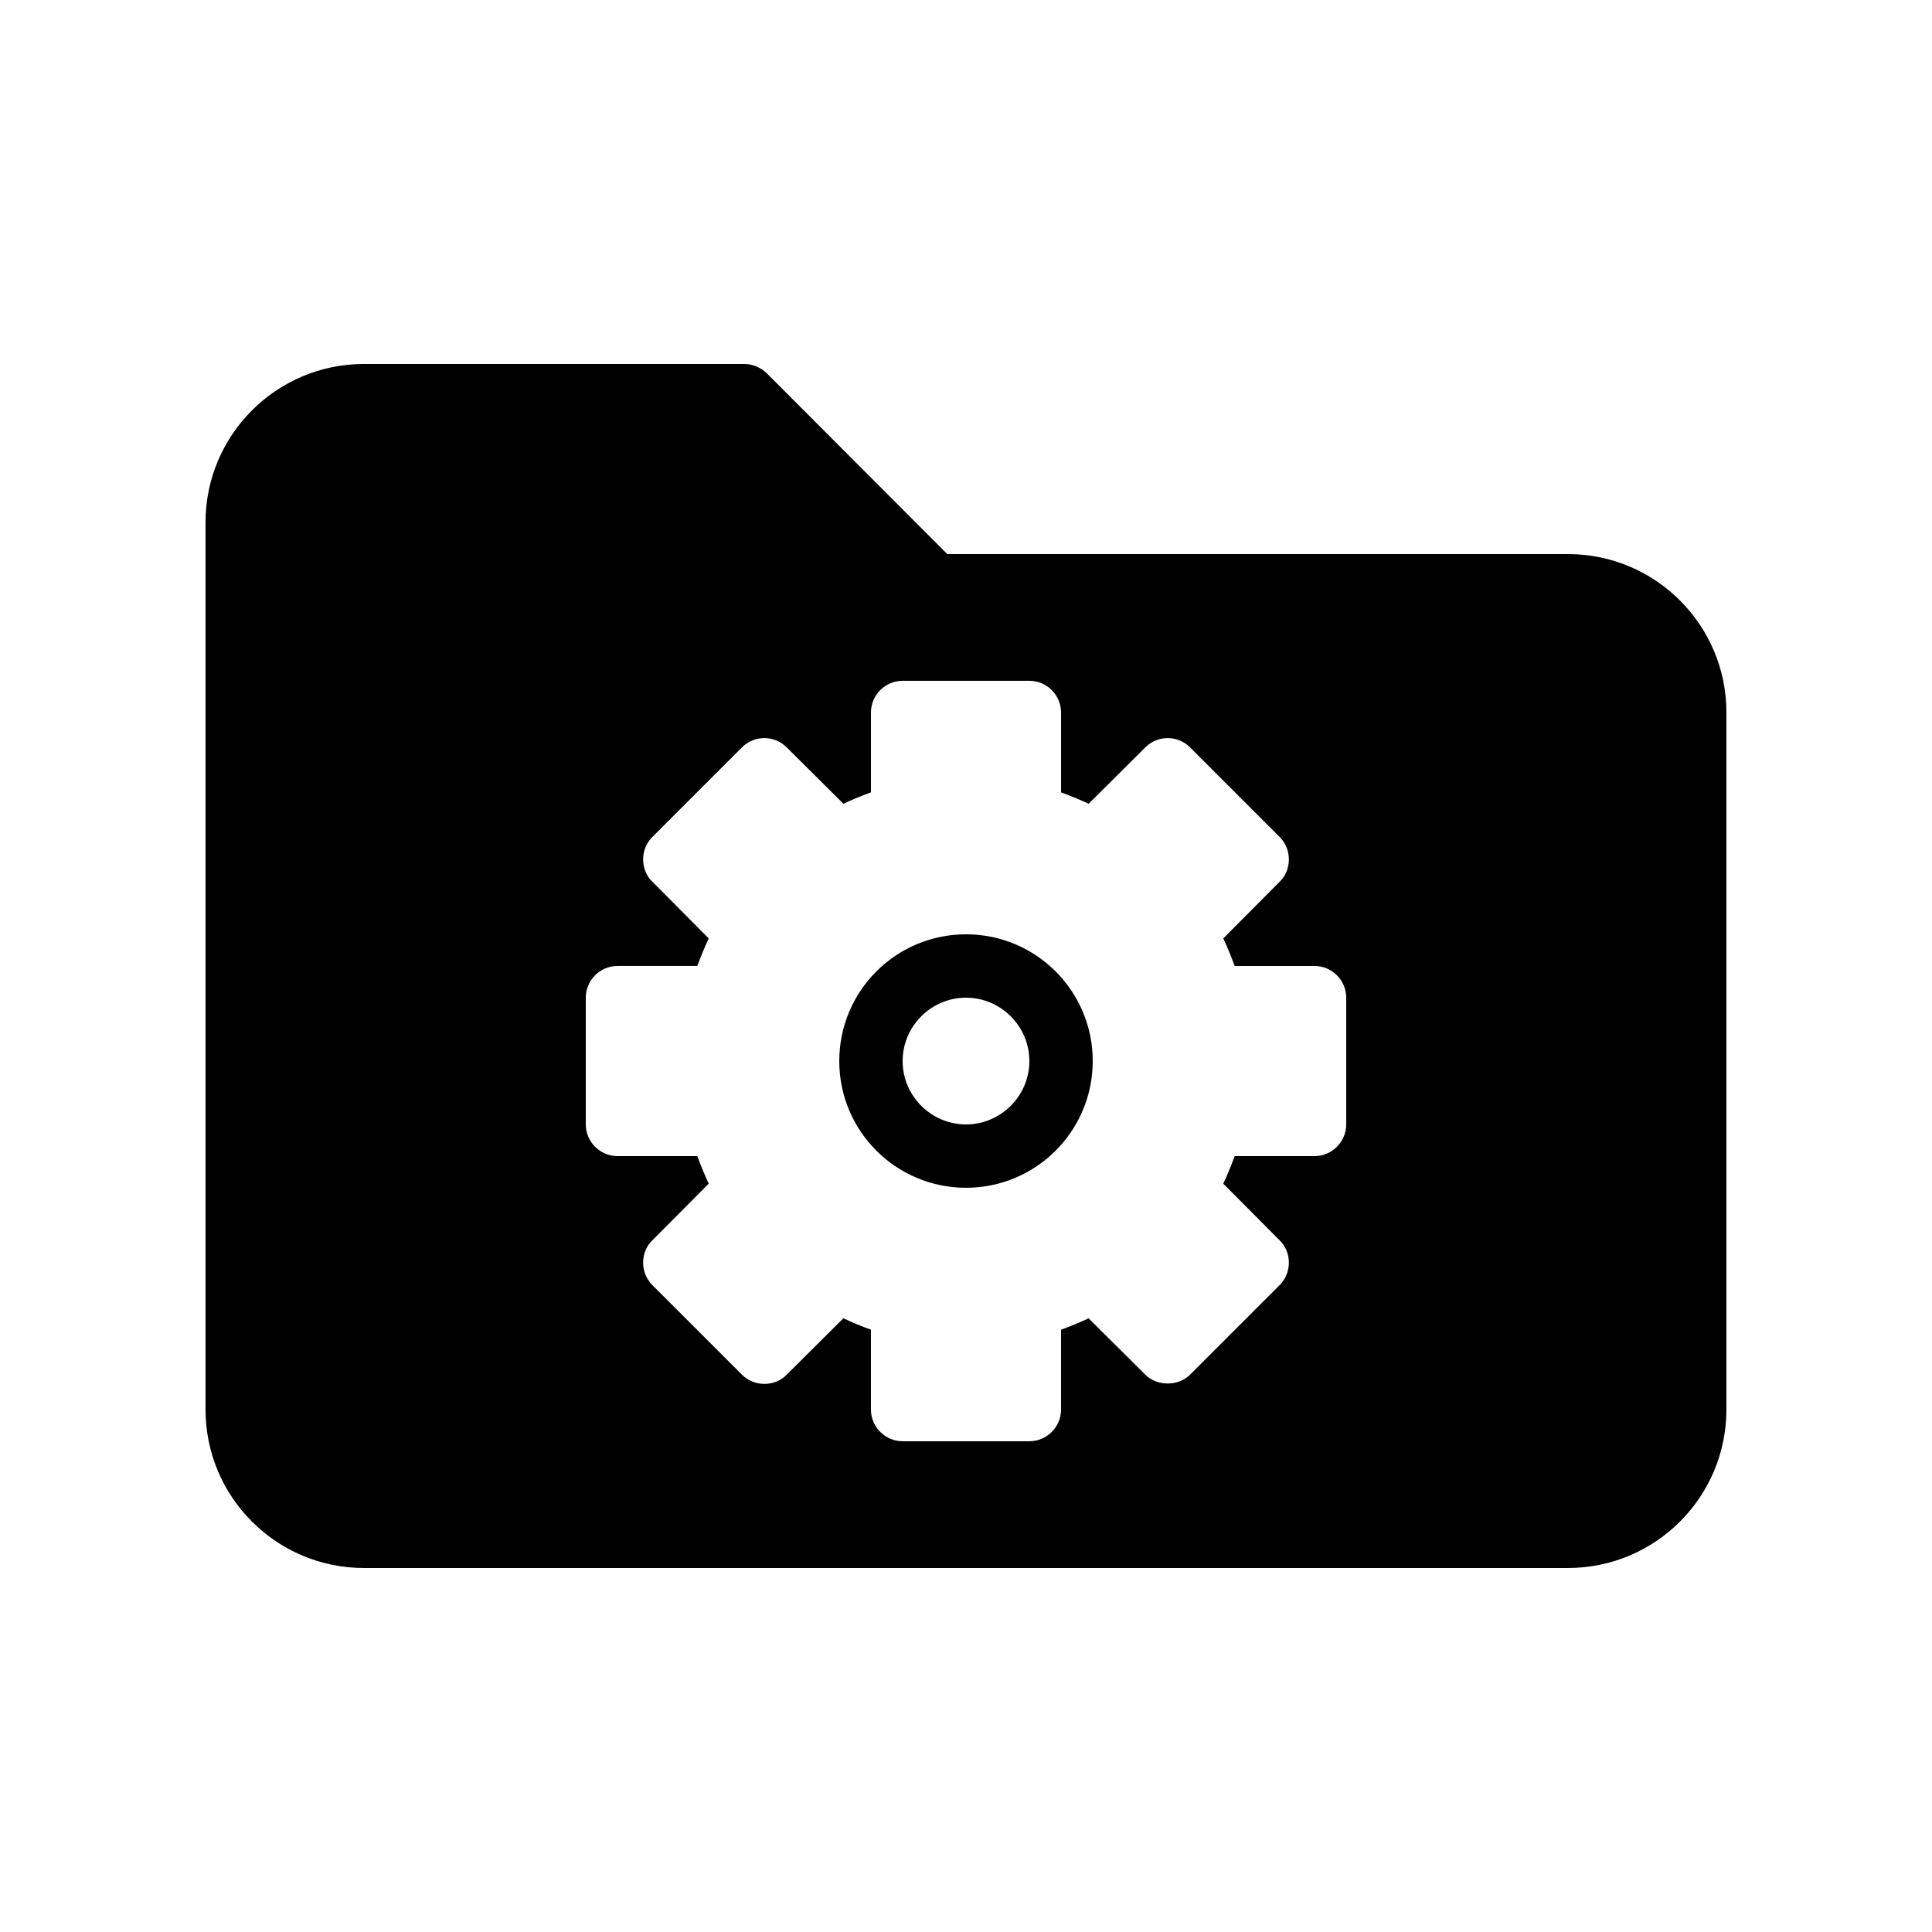 <?xml version="1.0" encoding="UTF-8"?>
<!-- Uploaded to: SVG Find, www.svgrepo.com, Generator: SVG Find Mixer Tools -->
<svg fill="#000000" width="800px" height="800px" version="1.1" viewBox="144 144 512 512" xmlns="http://www.w3.org/2000/svg">
 <g>
  <path d="m400 391.6c-18.559 0-33.586 15.031-33.586 33.586 0 18.559 15.031 33.586 33.586 33.586 18.559 0 33.586-15.031 33.586-33.586s-15.031-33.586-33.586-33.586zm0 50.383c-9.234 0-16.793-7.559-16.793-16.793 0-9.238 7.559-16.793 16.793-16.793s16.793 7.559 16.793 16.793-7.559 16.793-16.793 16.793z"/>
  <path d="m559.54 290.84h-164.5l-47.863-47.945c-1.594-1.512-3.691-2.438-5.957-2.438h-100.77c-23.176 0-41.984 18.809-41.984 41.984v235.11c0 23.176 18.809 41.984 41.984 41.984h319.08c23.176 0 41.984-18.809 41.984-41.984l0.004-184.73c0-23.176-18.809-41.984-41.984-41.984zm-58.777 151.14c0 4.617-3.777 8.398-8.398 8.398h-21.16c-0.922 2.519-1.93 4.953-3.023 7.305l14.945 15.031c1.594 1.512 2.434 3.695 2.434 5.879 0 2.266-0.84 4.367-2.434 5.961l-23.762 23.762c-3.106 3.106-8.734 3.106-11.84 0l-15.031-14.945c-2.348 1.086-4.785 2.094-7.305 3.019v21.16c0 4.617-3.777 8.398-8.398 8.398h-33.586c-4.617 0-8.398-3.777-8.398-8.398v-21.16c-2.519-0.922-4.953-1.93-7.305-3.023l-15.031 14.945c-1.512 1.594-3.695 2.434-5.879 2.434-2.266 0-4.367-0.84-5.961-2.434l-23.762-23.762c-1.594-1.594-2.434-3.695-2.434-5.961 0-2.184 0.84-4.367 2.434-5.879l14.945-15.031c-1.086-2.352-2.094-4.785-3.019-7.305h-21.16c-4.617 0-8.398-3.777-8.398-8.398v-33.586c0-4.617 3.777-8.398 8.398-8.398h21.16c0.922-2.519 1.93-4.953 3.023-7.305l-14.945-15.031c-1.594-1.512-2.434-3.695-2.434-5.879 0-2.266 0.84-4.367 2.434-5.961l23.762-23.762c3.273-3.273 8.566-3.273 11.84 0l15.031 14.945c2.352-1.09 4.785-2.098 7.305-3.019v-21.16c0-4.617 3.777-8.398 8.398-8.398h33.586c4.617 0 8.398 3.777 8.398 8.398v21.16c2.519 0.926 4.953 1.93 7.305 3.023l15.031-14.945c3.273-3.273 8.566-3.273 11.84 0l23.762 23.762c1.594 1.594 2.434 3.695 2.434 5.961 0 2.184-0.84 4.367-2.434 5.879l-14.945 15.031c1.09 2.348 2.098 4.785 3.019 7.305h21.16c4.617 0 8.398 3.777 8.398 8.398z"/>
 </g>
</svg>